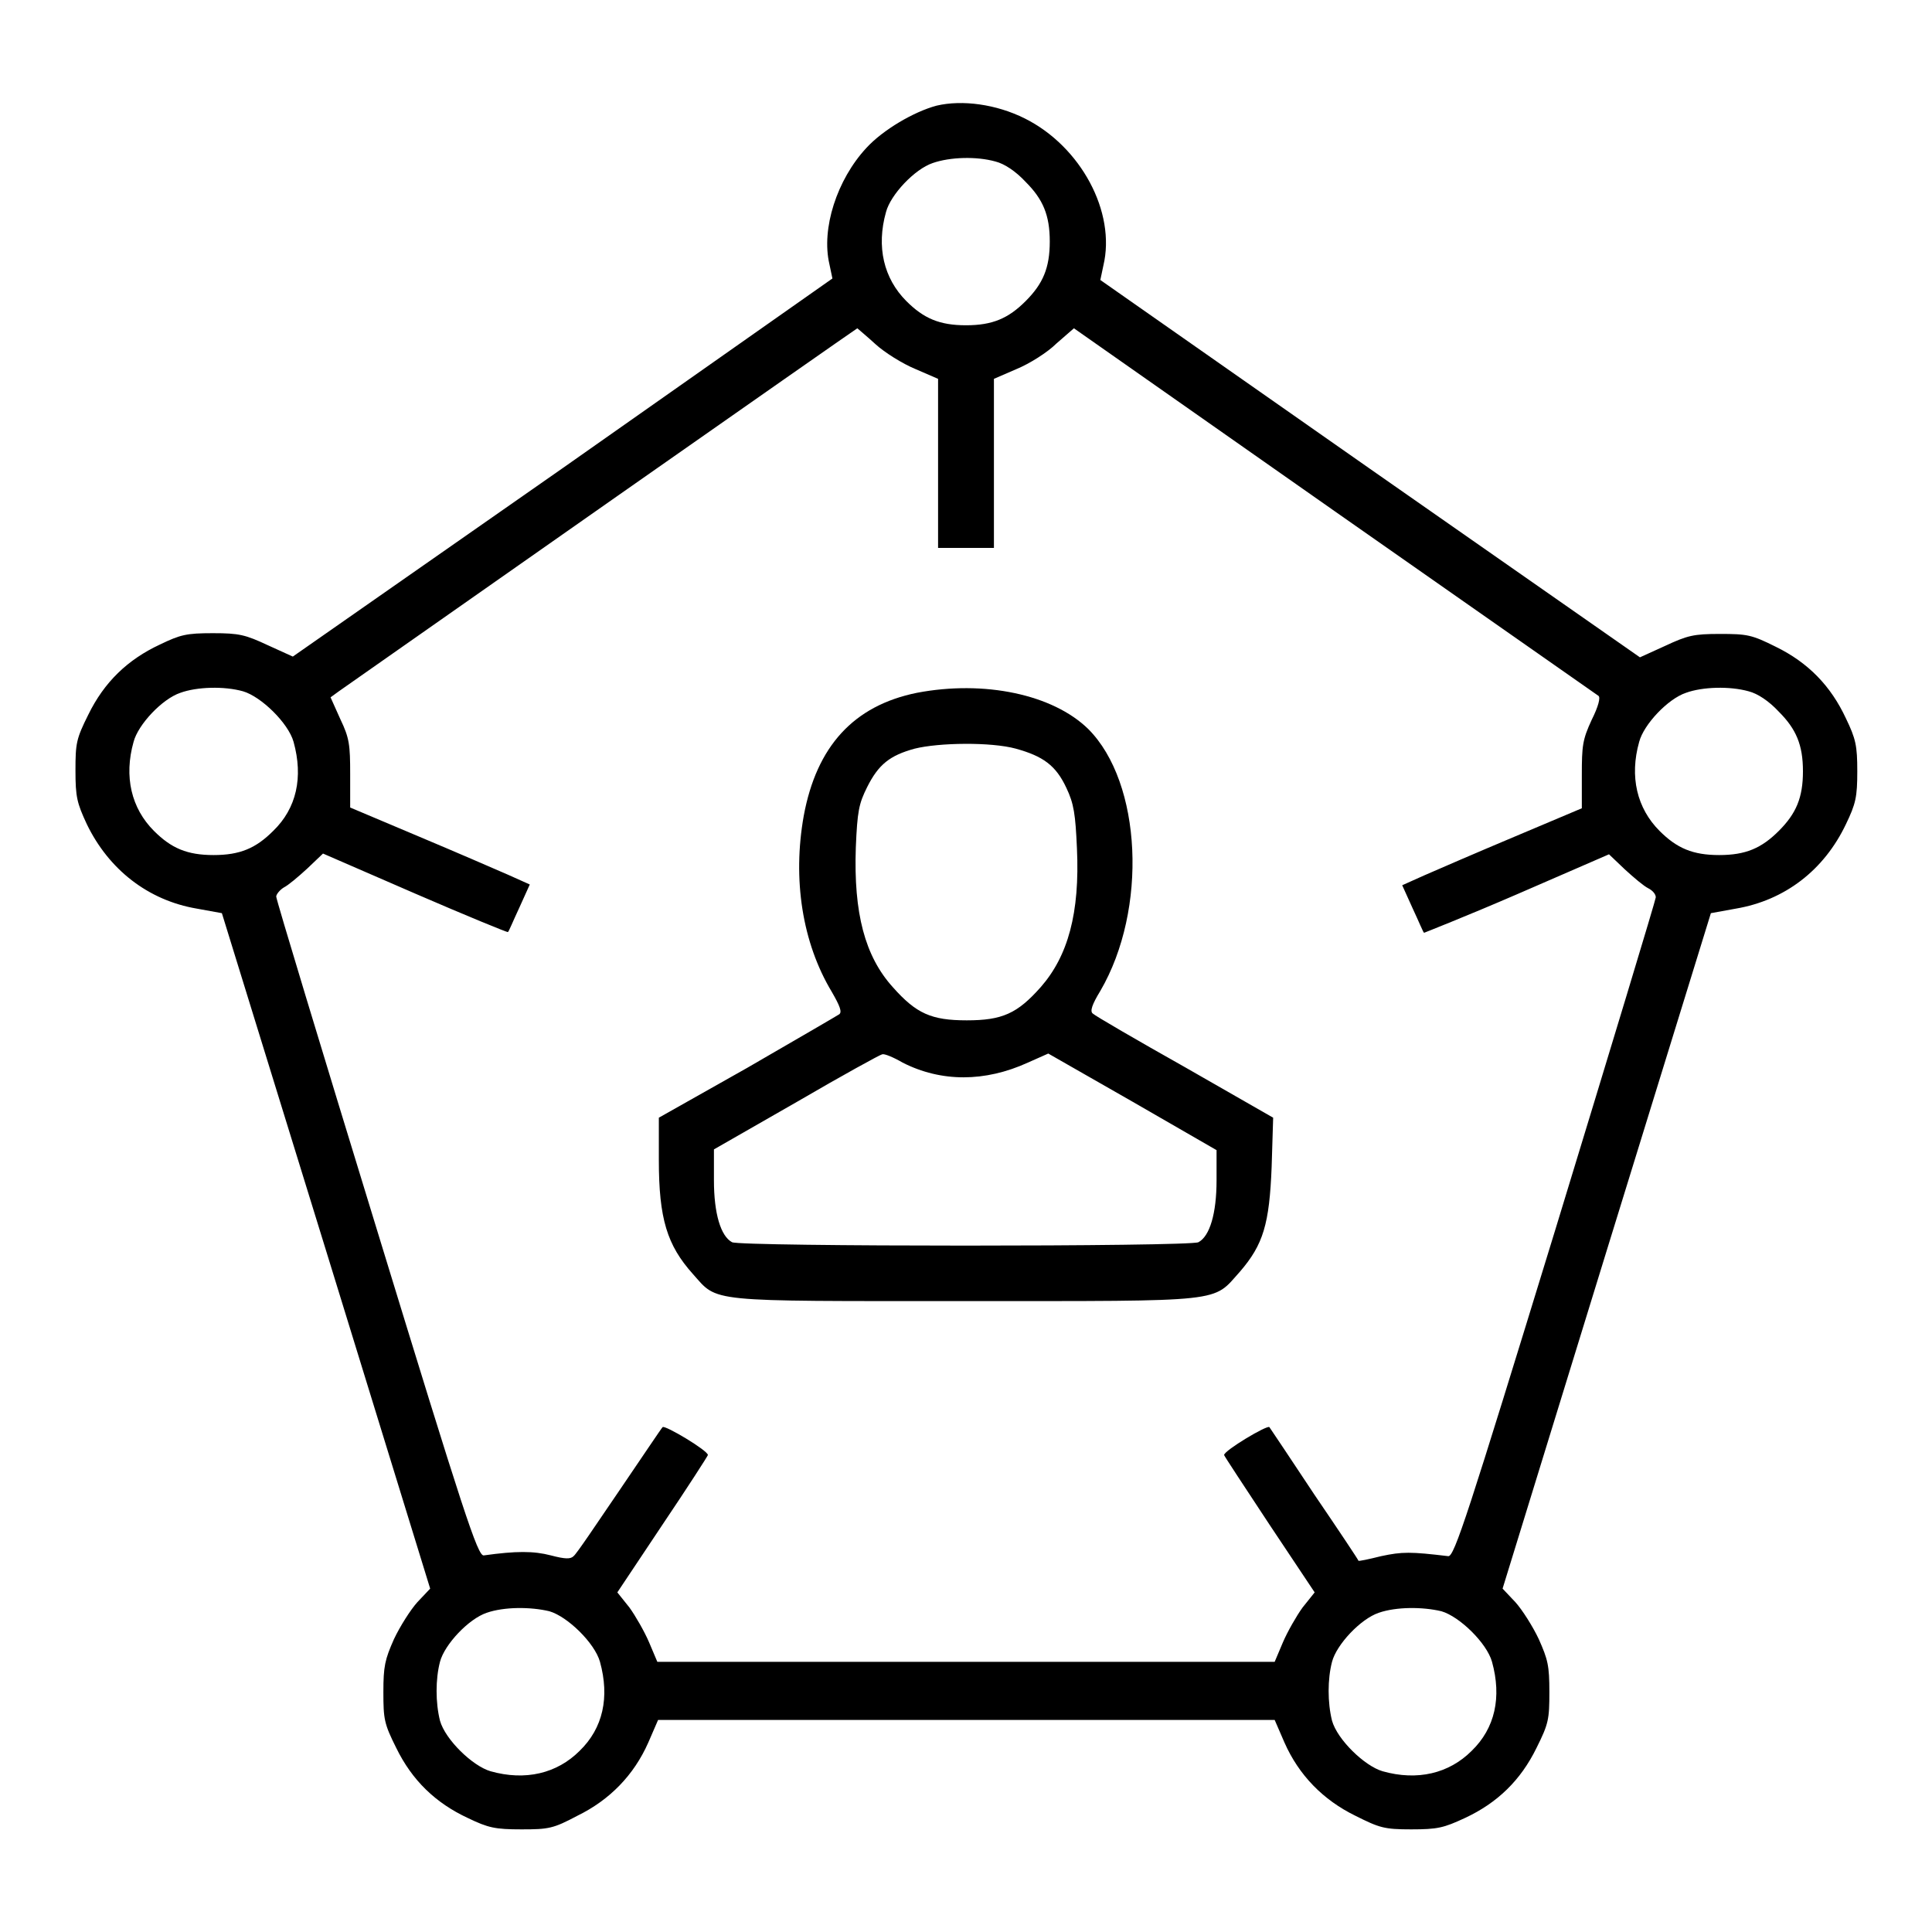 <?xml version="1.0" encoding="utf-8"?>
<!-- Svg Vector Icons : http://www.onlinewebfonts.com/icon -->
<!DOCTYPE svg PUBLIC "-//W3C//DTD SVG 1.1//EN" "http://www.w3.org/Graphics/SVG/1.1/DTD/svg11.dtd">
<svg version="1.1" xmlns="http://www.w3.org/2000/svg" xmlns:xlink="http://www.w3.org/1999/xlink" x="0px" y="0px" viewBox="0 0 256 256" enable-background="new 0 0 256 256" xml:space="preserve">
<g><g><g><path fill="#000000" d="M124.1,14c-3,0.8-7.1,3.2-9.3,5.6c-3.9,4.2-6,10.7-4.9,15.4l0.4,1.9L74.6,62l-35.8,25l-3.3-1.5c-3-1.4-3.8-1.6-7.3-1.6c-3.5,0-4.3,0.2-7,1.5c-4.3,2-7.4,5-9.5,9.3c-1.6,3.2-1.7,3.8-1.7,7.4c0,3.5,0.2,4.3,1.5,7.1c2.9,6,8.1,10.1,14.6,11.2l3.3,0.6l13.8,44.7l13.8,44.8l-1.7,1.8c-0.9,1-2.3,3.2-3.1,4.9c-1.2,2.7-1.4,3.6-1.4,7c0,3.6,0.1,4.2,1.7,7.4c2.1,4.3,5.2,7.3,9.5,9.3c2.7,1.3,3.6,1.5,7.1,1.5c3.6,0,4.2-0.1,7.4-1.8c4.3-2.1,7.5-5.4,9.4-9.7l1.3-3H128h40.9l1.3,3c1.9,4.3,5.1,7.6,9.4,9.7c3.2,1.6,3.8,1.8,7.4,1.8c3.5,0,4.3-0.2,7.1-1.5c4.3-2,7.4-5,9.5-9.3c1.6-3.2,1.7-3.8,1.7-7.4c0-3.5-0.2-4.3-1.4-7c-0.8-1.7-2.2-3.9-3.1-4.9l-1.7-1.8l13.8-44.8l13.8-44.7l3.3-0.6c6.5-1.1,11.7-5.1,14.6-11.2c1.3-2.7,1.5-3.6,1.5-7s-0.2-4.3-1.5-7c-2-4.3-5-7.4-9.3-9.5c-3.2-1.6-3.8-1.7-7.4-1.7c-3.5,0-4.3,0.2-7.3,1.6l-3.3,1.5l-35.8-25l-35.7-25l0.4-1.9c1.7-7.1-3-15.8-10.4-19.5C132,13.8,127.5,13.2,124.1,14z M131.9,21.4c1.2,0.3,2.7,1.3,4,2.7c2.3,2.3,3.2,4.4,3.2,7.9s-0.9,5.6-3.2,7.9c-2.3,2.3-4.4,3.2-7.9,3.2s-5.6-0.9-7.9-3.2c-3-3-4-7.2-2.7-11.8c0.6-2.3,3.8-5.7,6.2-6.5C125.9,20.8,129.4,20.7,131.9,21.4z M116,45.6c1.2,1.1,3.6,2.6,5.3,3.3l3,1.3v11.2v11.2h3.7h3.7V61.4V50.2l3-1.3c1.7-0.7,4.1-2.2,5.3-3.4l2.3-2l34.5,24.2c19,13.3,34.7,24.3,35,24.5c0.3,0.2,0,1.4-0.9,3.2c-1.2,2.6-1.3,3.4-1.3,7.3v4.4l-9,3.8c-5,2.1-10.3,4.4-11.9,5.1l-2.9,1.3l1.4,3.1c0.8,1.7,1.4,3.2,1.5,3.2c0,0,5.6-2.2,12.3-5.1l12.2-5.3l2.1,2c1.2,1.1,2.5,2.2,3.1,2.5c0.6,0.3,1,0.8,1,1.2c0,0.3-6,20.1-13.3,44c-11.6,37.8-13.4,43.4-14.2,43.3c-5-0.6-6.1-0.6-8.9,0c-1.6,0.4-3,0.7-3,0.6c0-0.1-2.6-4-5.8-8.7c-3.1-4.7-5.8-8.7-6-9c-0.3-0.3-6,3.1-6,3.7c0,0.1,2.7,4.2,6,9.2l6,9l-1.6,2c-0.8,1.1-2,3.2-2.6,4.6l-1.1,2.6H128H87.1l-1.1-2.6c-0.6-1.4-1.8-3.5-2.6-4.6l-1.6-2l6-9c3.3-4.9,6-9.1,6-9.2c0-0.6-5.7-4-6-3.7c-0.2,0.2-2.8,4.1-5.8,8.5c-3,4.4-5.6,8.3-6,8.6c-0.4,0.4-1.1,0.4-3-0.1c-2.3-0.6-4.6-0.6-8.9,0c-0.8,0.1-2.6-5.4-14.2-43.3c-7.3-23.8-13.3-43.6-13.3-44c0-0.3,0.5-0.9,1-1.2c0.6-0.3,1.9-1.4,3.1-2.5l2.1-2l12.2,5.3c6.7,2.9,12.3,5.2,12.3,5.1c0.1,0,0.7-1.5,1.5-3.2l1.4-3.1l-2.9-1.3c-1.6-0.7-6.9-3-11.9-5.1l-9-3.8v-4.4c0-3.9-0.1-4.8-1.3-7.3l-1.3-2.9l1.1-0.8c7.1-5,68.6-48.1,68.7-48.1C113.7,43.6,114.8,44.5,116,45.6z M32.2,91.6c2.4,0.7,6,4.2,6.7,6.7c1.3,4.7,0.4,8.8-2.7,11.8c-2.3,2.3-4.4,3.2-7.9,3.2c-3.5,0-5.6-0.9-7.9-3.2c-3-3-4-7.2-2.7-11.8c0.6-2.3,3.8-5.7,6.2-6.5C26.1,91,29.7,90.9,32.2,91.6z M231.7,91.6c1.2,0.3,2.7,1.3,4,2.7c2.3,2.3,3.2,4.4,3.2,7.9s-0.9,5.6-3.2,7.9c-2.3,2.3-4.4,3.2-7.9,3.2s-5.6-0.9-7.9-3.2c-3-3-4-7.2-2.7-11.8c0.6-2.3,3.8-5.7,6.2-6.5C225.6,91,229.2,90.9,231.7,91.6z M72.8,213.5c2.4,0.7,6,4.2,6.7,6.7c1.3,4.7,0.4,8.8-2.7,11.8c-3,3-7.2,4-11.8,2.7c-2.4-0.7-6-4.2-6.7-6.7c-0.6-2.4-0.6-5.5,0-7.8c0.6-2.3,3.8-5.7,6.2-6.5C66.8,212.9,70.3,212.9,72.8,213.5z M191,213.5c2.4,0.7,6,4.2,6.7,6.7c1.3,4.7,0.4,8.8-2.7,11.8c-3,3-7.2,4-11.8,2.7c-2.4-0.7-6-4.2-6.7-6.7c-0.6-2.4-0.6-5.5,0-7.8c0.6-2.3,3.8-5.7,6.2-6.5C185,212.9,188.5,212.9,191,213.5z"/><path fill="#000000" d="M121.5,91.8c-8.4,1.7-13.3,7.1-15,16.3c-1.5,8.4-0.2,16.8,3.7,23.3c1.1,1.9,1.4,2.7,1,3c-0.3,0.2-5.8,3.4-12.2,7.1l-11.7,6.6v5.6c0,7.8,1.1,11.3,4.5,15.1c3.4,3.8,1.5,3.6,36.1,3.6c34.9,0,32.7,0.2,36.4-3.9c3.1-3.6,3.9-6.3,4.2-13.9l0.2-6.5l-11.7-6.7c-6.4-3.6-11.9-6.8-12.2-7.1c-0.4-0.3-0.1-1.2,1-3c6.3-10.8,5.5-27.6-1.6-34.7C139.5,92,130.4,90.1,121.5,91.8z M134.6,99.2c3.6,1,5.3,2.2,6.7,5.2c1,2.1,1.2,3.5,1.4,8c0.4,8.6-1.2,14.3-4.8,18.4c-3.1,3.5-5.1,4.4-9.8,4.4s-6.7-0.9-9.8-4.4c-3.7-4.1-5.2-9.8-4.9-18.5c0.2-4.8,0.4-5.8,1.5-8c1.5-3,3-4.2,6.3-5.1C124.4,98.4,131.3,98.3,134.6,99.2z M119.6,140.8c5.1,2.6,10.9,2.6,16.6,0l2.7-1.2l11.2,6.4l11.1,6.4v4c0,4.4-0.9,7.4-2.4,8.2c-1.1,0.6-60.7,0.6-61.8,0c-1.5-0.8-2.4-3.8-2.4-8.2v-4.1l11-6.3c6-3.5,11.1-6.3,11.3-6.3C117.2,139.6,118.4,140.1,119.6,140.8z"/></g></g></g>
</svg>